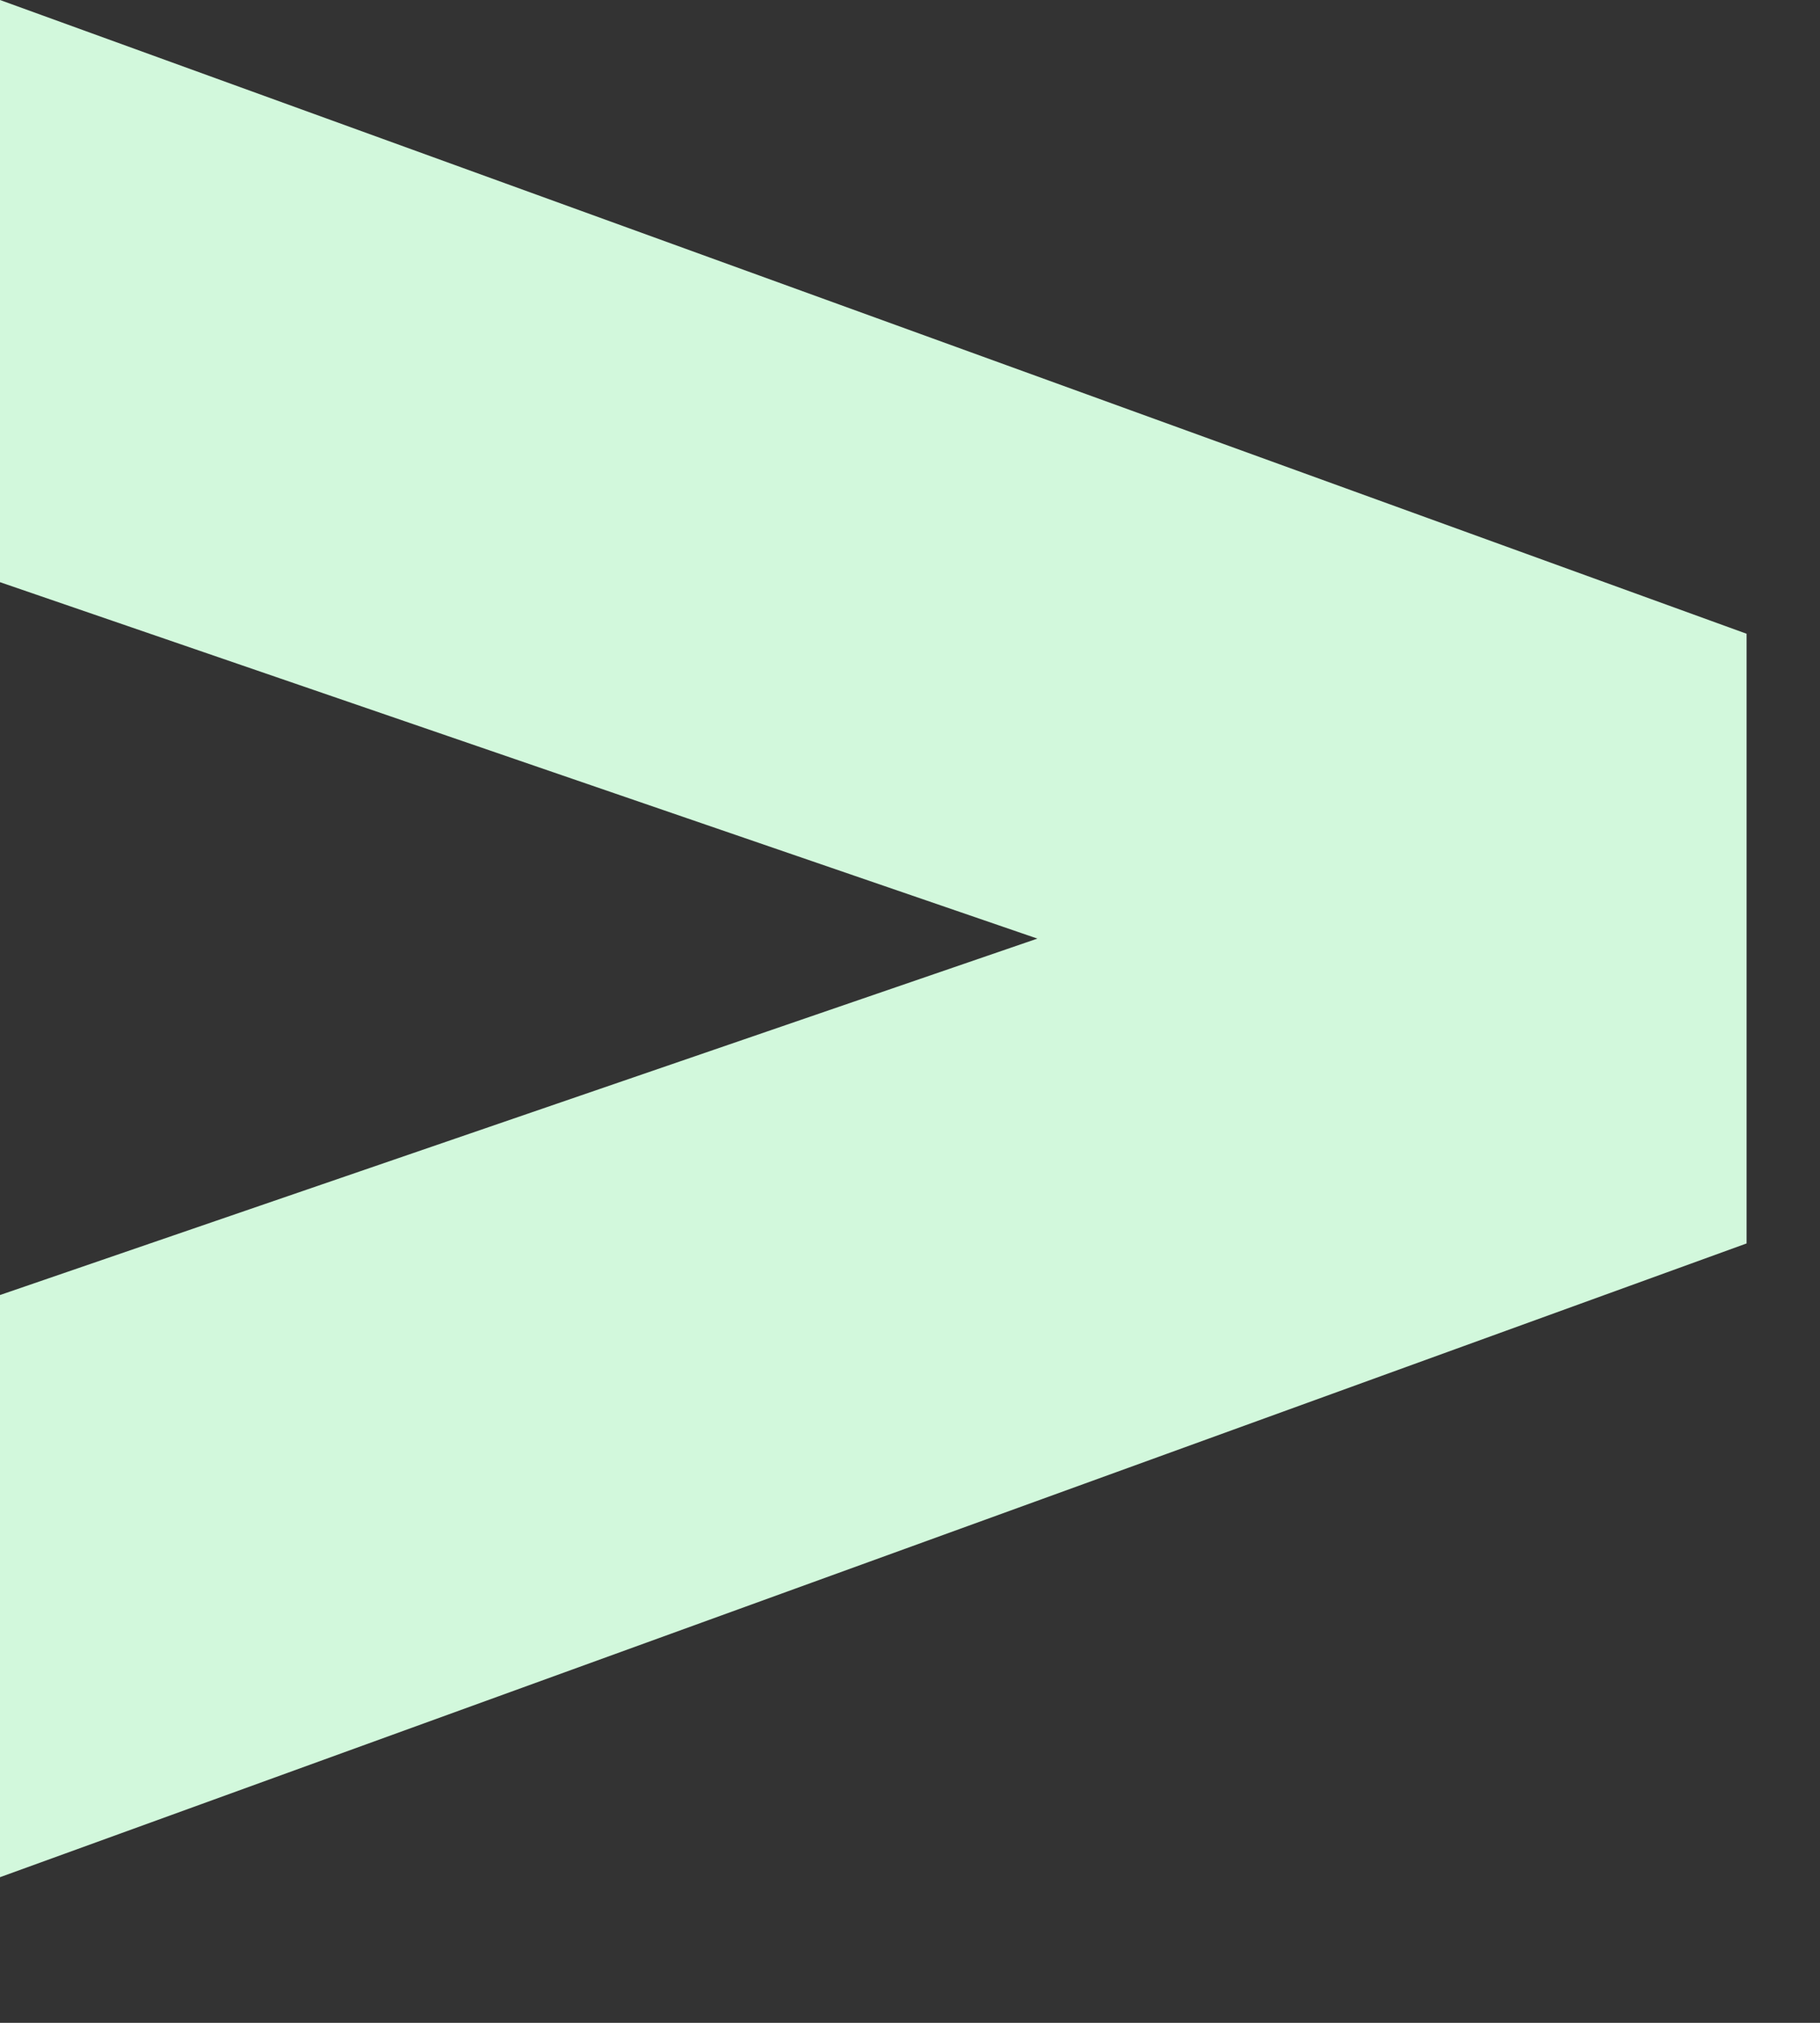 <?xml version="1.0" encoding="utf-8"?>
<svg xmlns="http://www.w3.org/2000/svg" fill="none" height="100%" overflow="visible" preserveAspectRatio="none" style="display: block;" viewBox="0 0 9 10" width="100%">
<rect x="0" y="0" width="9" height="10" fill="#333333" stroke="none"/>
<path d="M8.637 3.133V6.147L0 9.28V6.402L5.13 4.64L0 2.878V0L8.637 3.133Z" fill="#D2F8DC" id="Vector"/>
</svg>